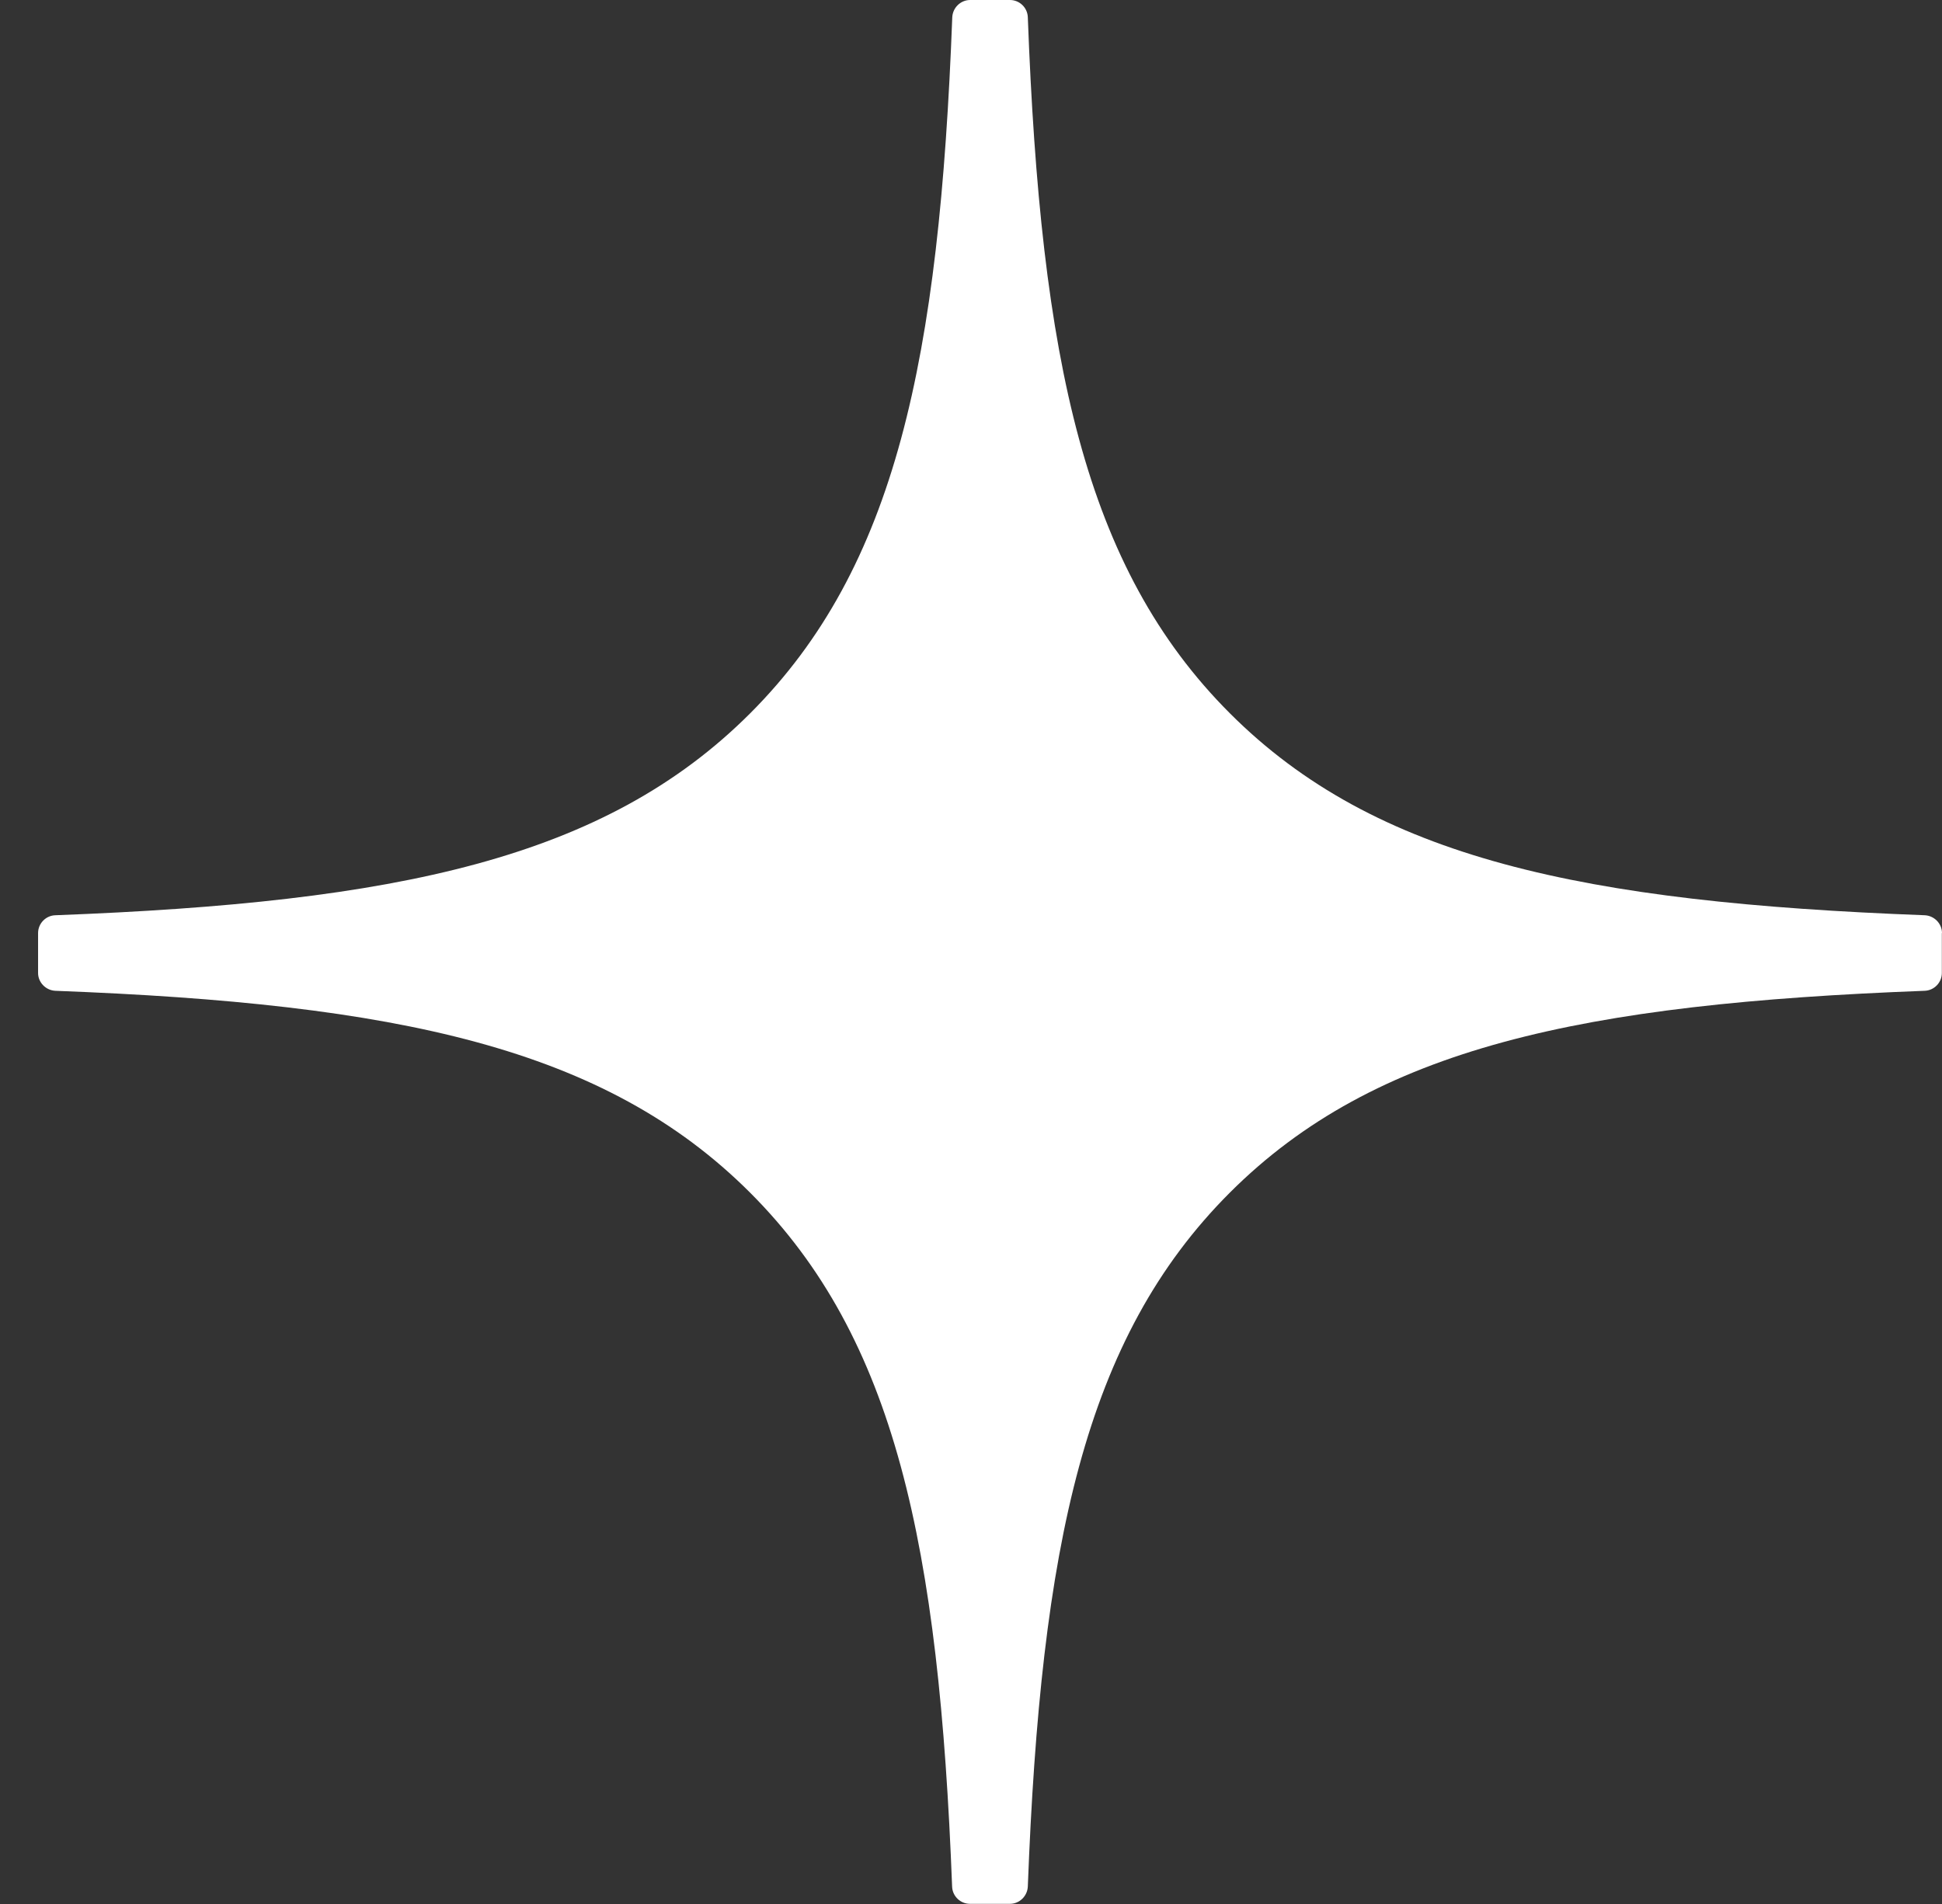 <svg width="51" height="50" viewBox="0 0 51 50" fill="none" xmlns="http://www.w3.org/2000/svg">
<rect x="0" y="0" width="51" height="50" fill="#333333" stroke="none"/>
<path d="M51 24.504C51 24.254 50.797 24.047 50.547 24.035C41.577 23.696 36.118 22.552 32.299 18.732C28.472 14.905 27.331 9.442 26.992 0.453C26.984 0.203 26.777 0 26.523 0H25.477C25.227 0 25.02 0.203 25.008 0.453C24.668 9.438 23.528 14.905 19.701 18.732C15.878 22.555 10.423 23.696 1.453 24.035C1.203 24.043 1 24.25 1 24.504V25.551C1 25.8 1.203 26.007 1.453 26.019C10.423 26.359 15.882 27.503 19.701 31.322C23.52 35.141 24.66 40.589 25.004 49.543C25.012 49.793 25.219 49.996 25.473 49.996H26.523C26.773 49.996 26.98 49.793 26.992 49.543C27.335 40.589 28.476 35.141 32.295 31.322C36.118 27.499 41.573 26.359 50.543 26.019C50.793 26.011 50.996 25.804 50.996 25.551V24.504H51Z" fill="white"/>
</svg>

